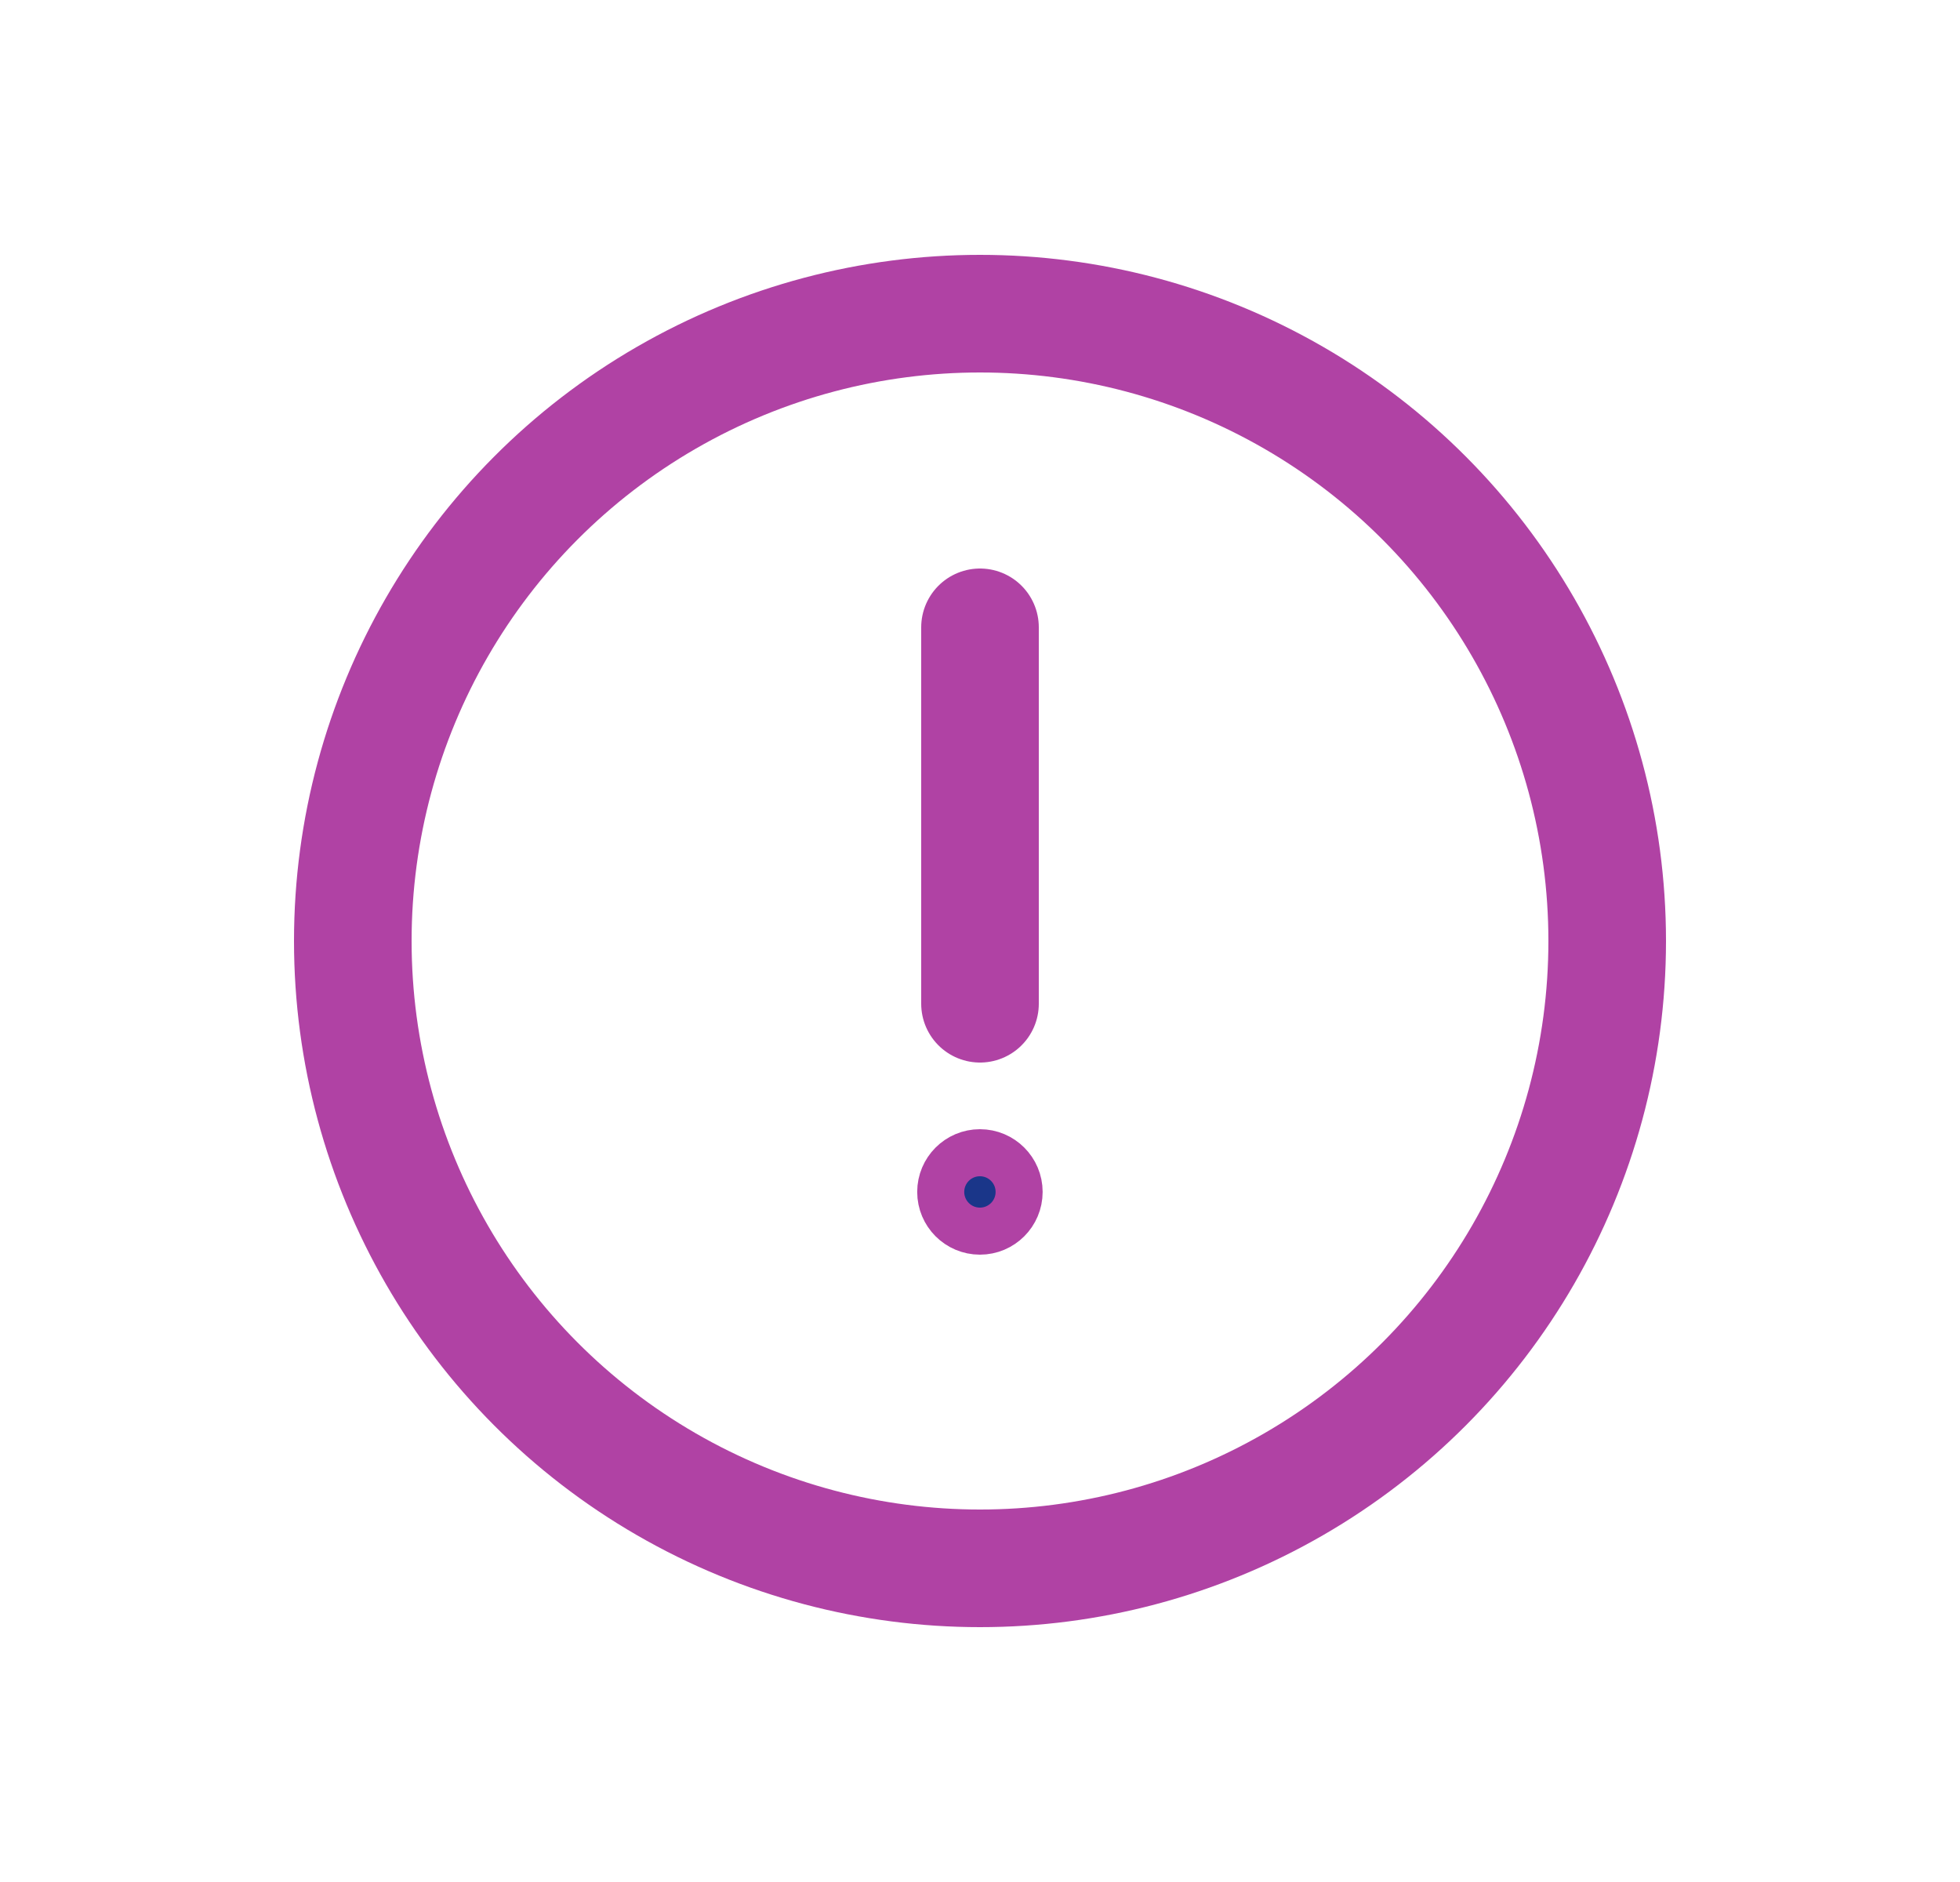 <svg width="25" height="24" viewBox="0 0 25 24" fill="none" xmlns="http://www.w3.org/2000/svg">
<circle cx="12.5" cy="12" r="8" stroke="#B042A4" stroke-width="1.5"/>
<path d="M12.5 8V12.8" stroke="#B042A4" stroke-width="1.5" stroke-linecap="round"/>
<circle cx="12.499" cy="15.2" r="0.5" fill="#1A3689" stroke="#B042A4" stroke-width="0.6"/>
</svg>
